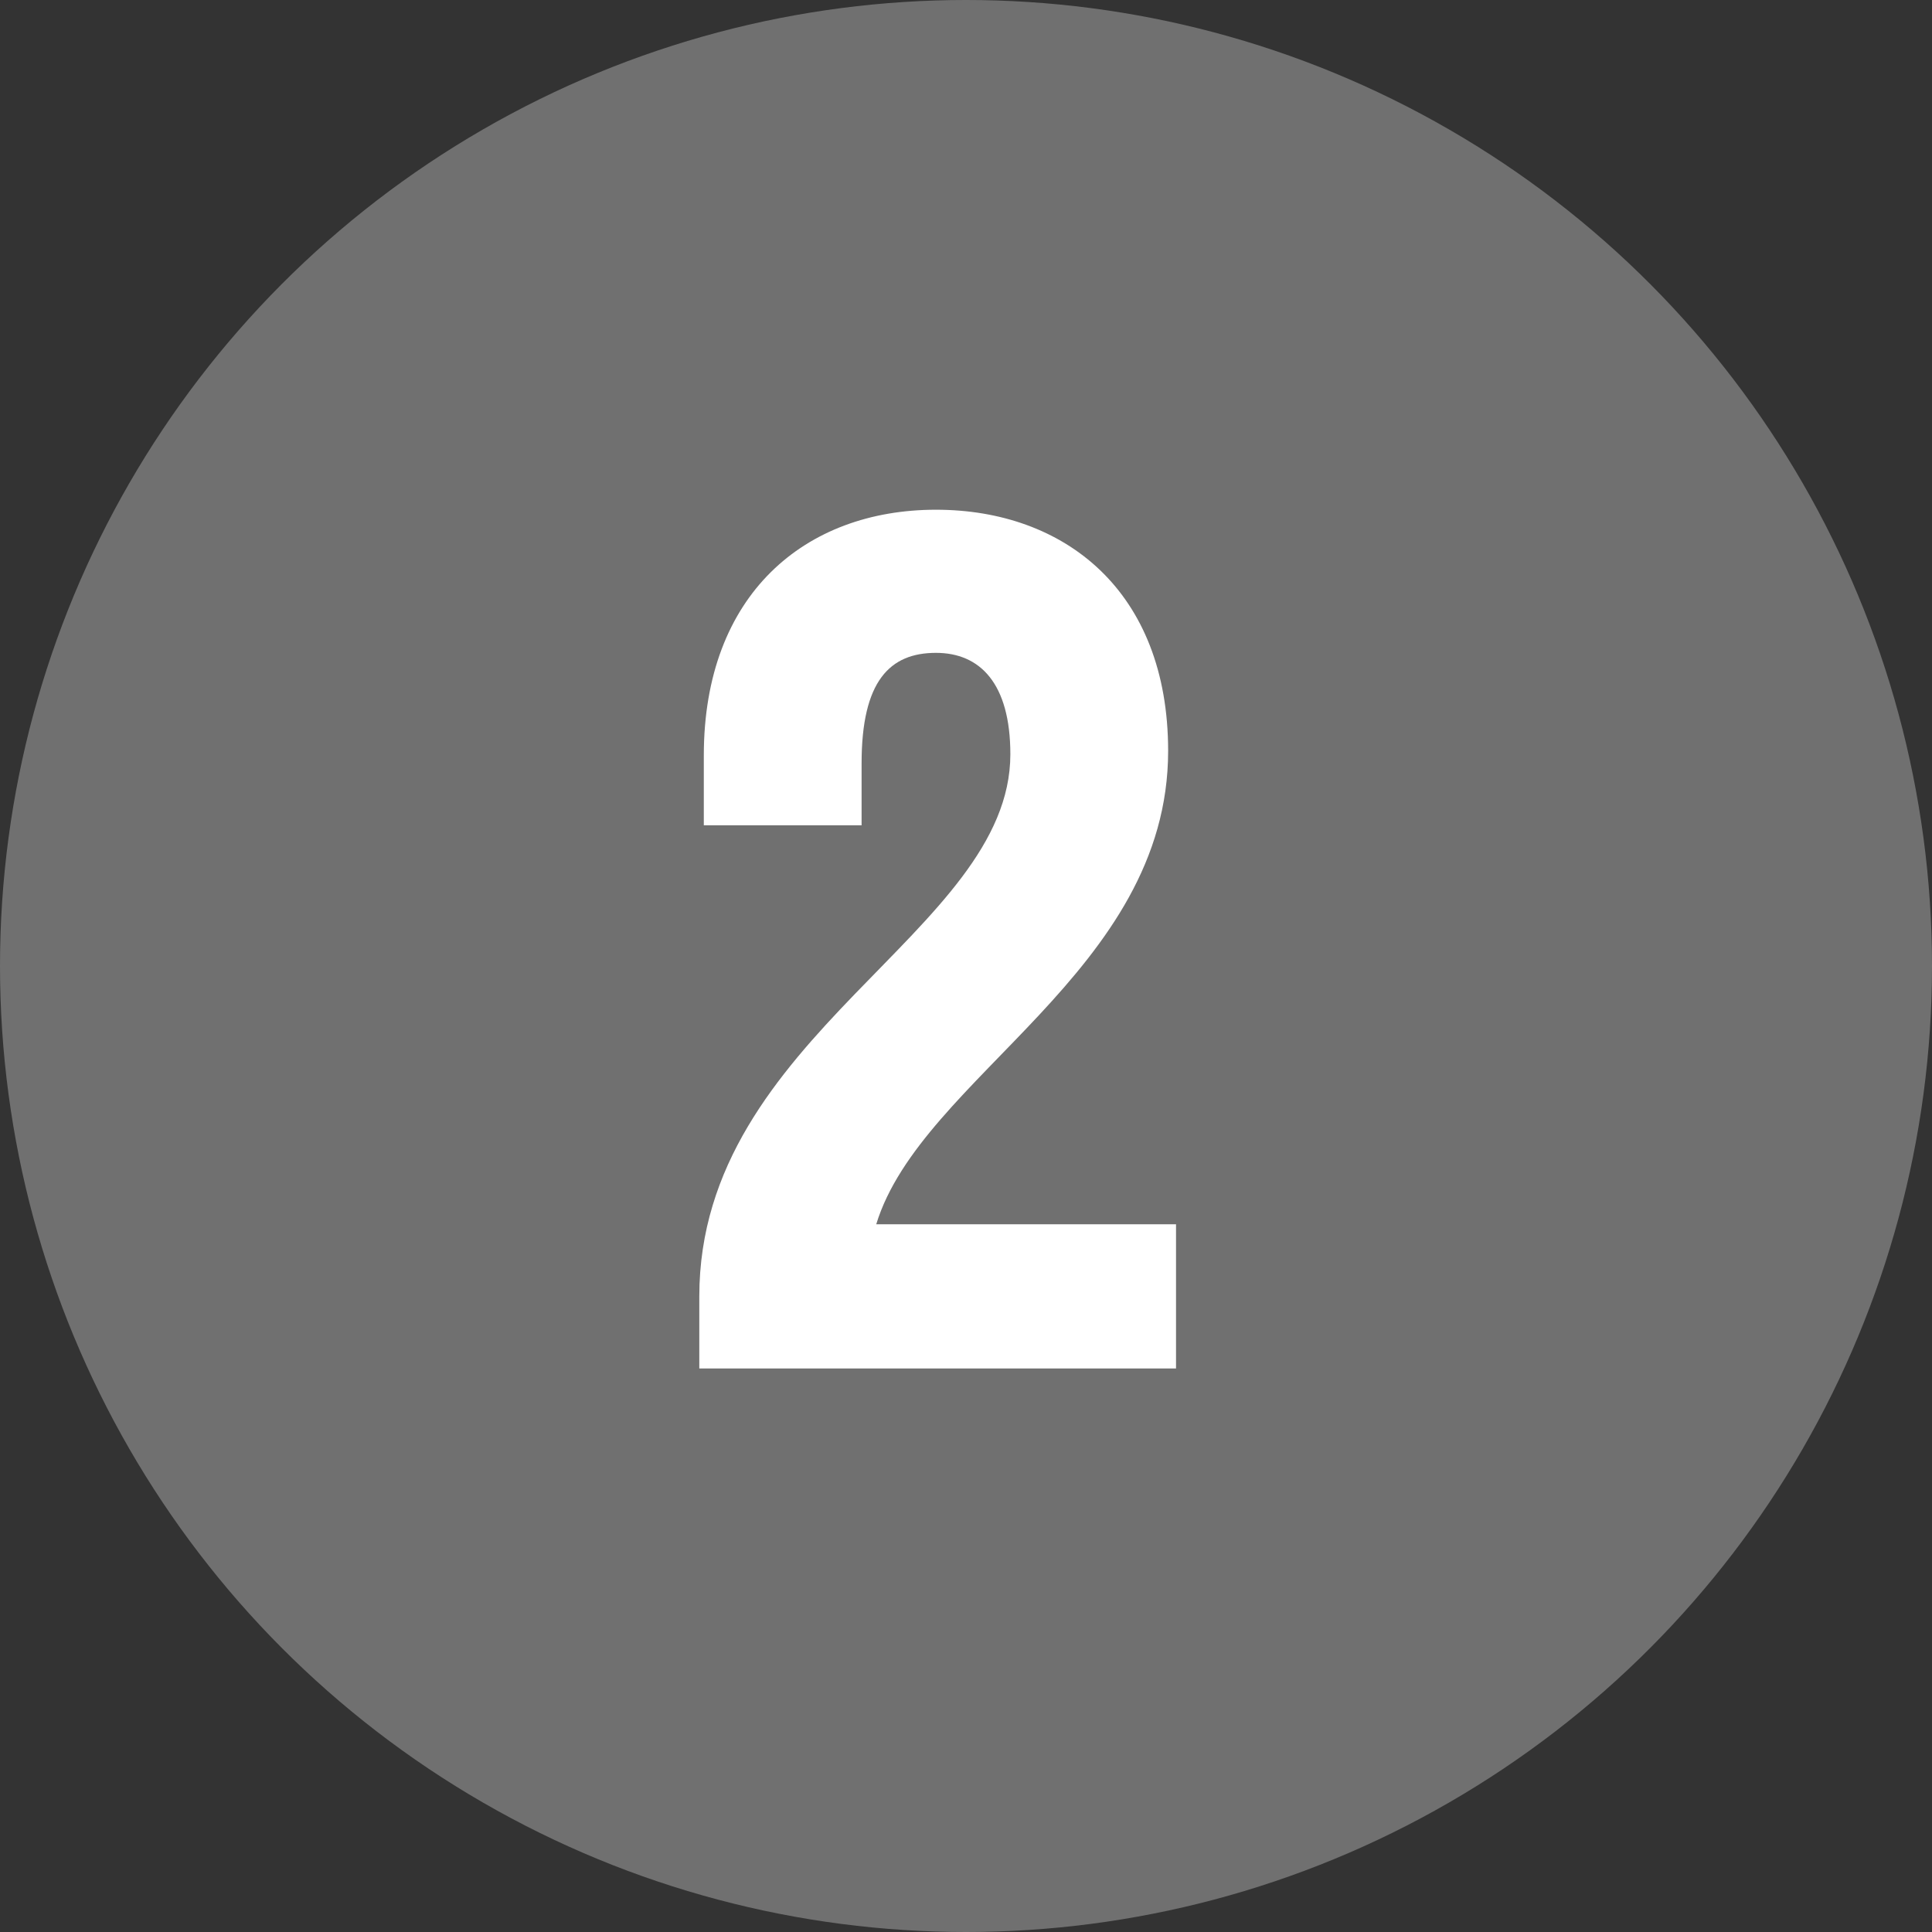 <?xml version="1.0" encoding="UTF-8"?> <svg xmlns="http://www.w3.org/2000/svg" width="24" height="24" viewBox="0 0 24 24" fill="none"><rect x="0" y="0" width="24" height="24" fill="#333333" stroke="none"/> <circle opacity="0.3" cx="12" cy="12" r="12" fill="white"></circle> <path d="M14.511 9.328C14.511 12.072 11.445 13.374 10.885 15.208H14.609V17H8.687V16.104C8.687 12.856 12.551 11.582 12.551 9.37C12.551 8.488 12.173 8.11 11.627 8.11C11.053 8.11 10.703 8.46 10.703 9.482V10.252H8.743V9.384C8.743 7.382 10.003 6.332 11.627 6.332C13.223 6.332 14.511 7.34 14.511 9.328Z" fill="white"></path> </svg> 